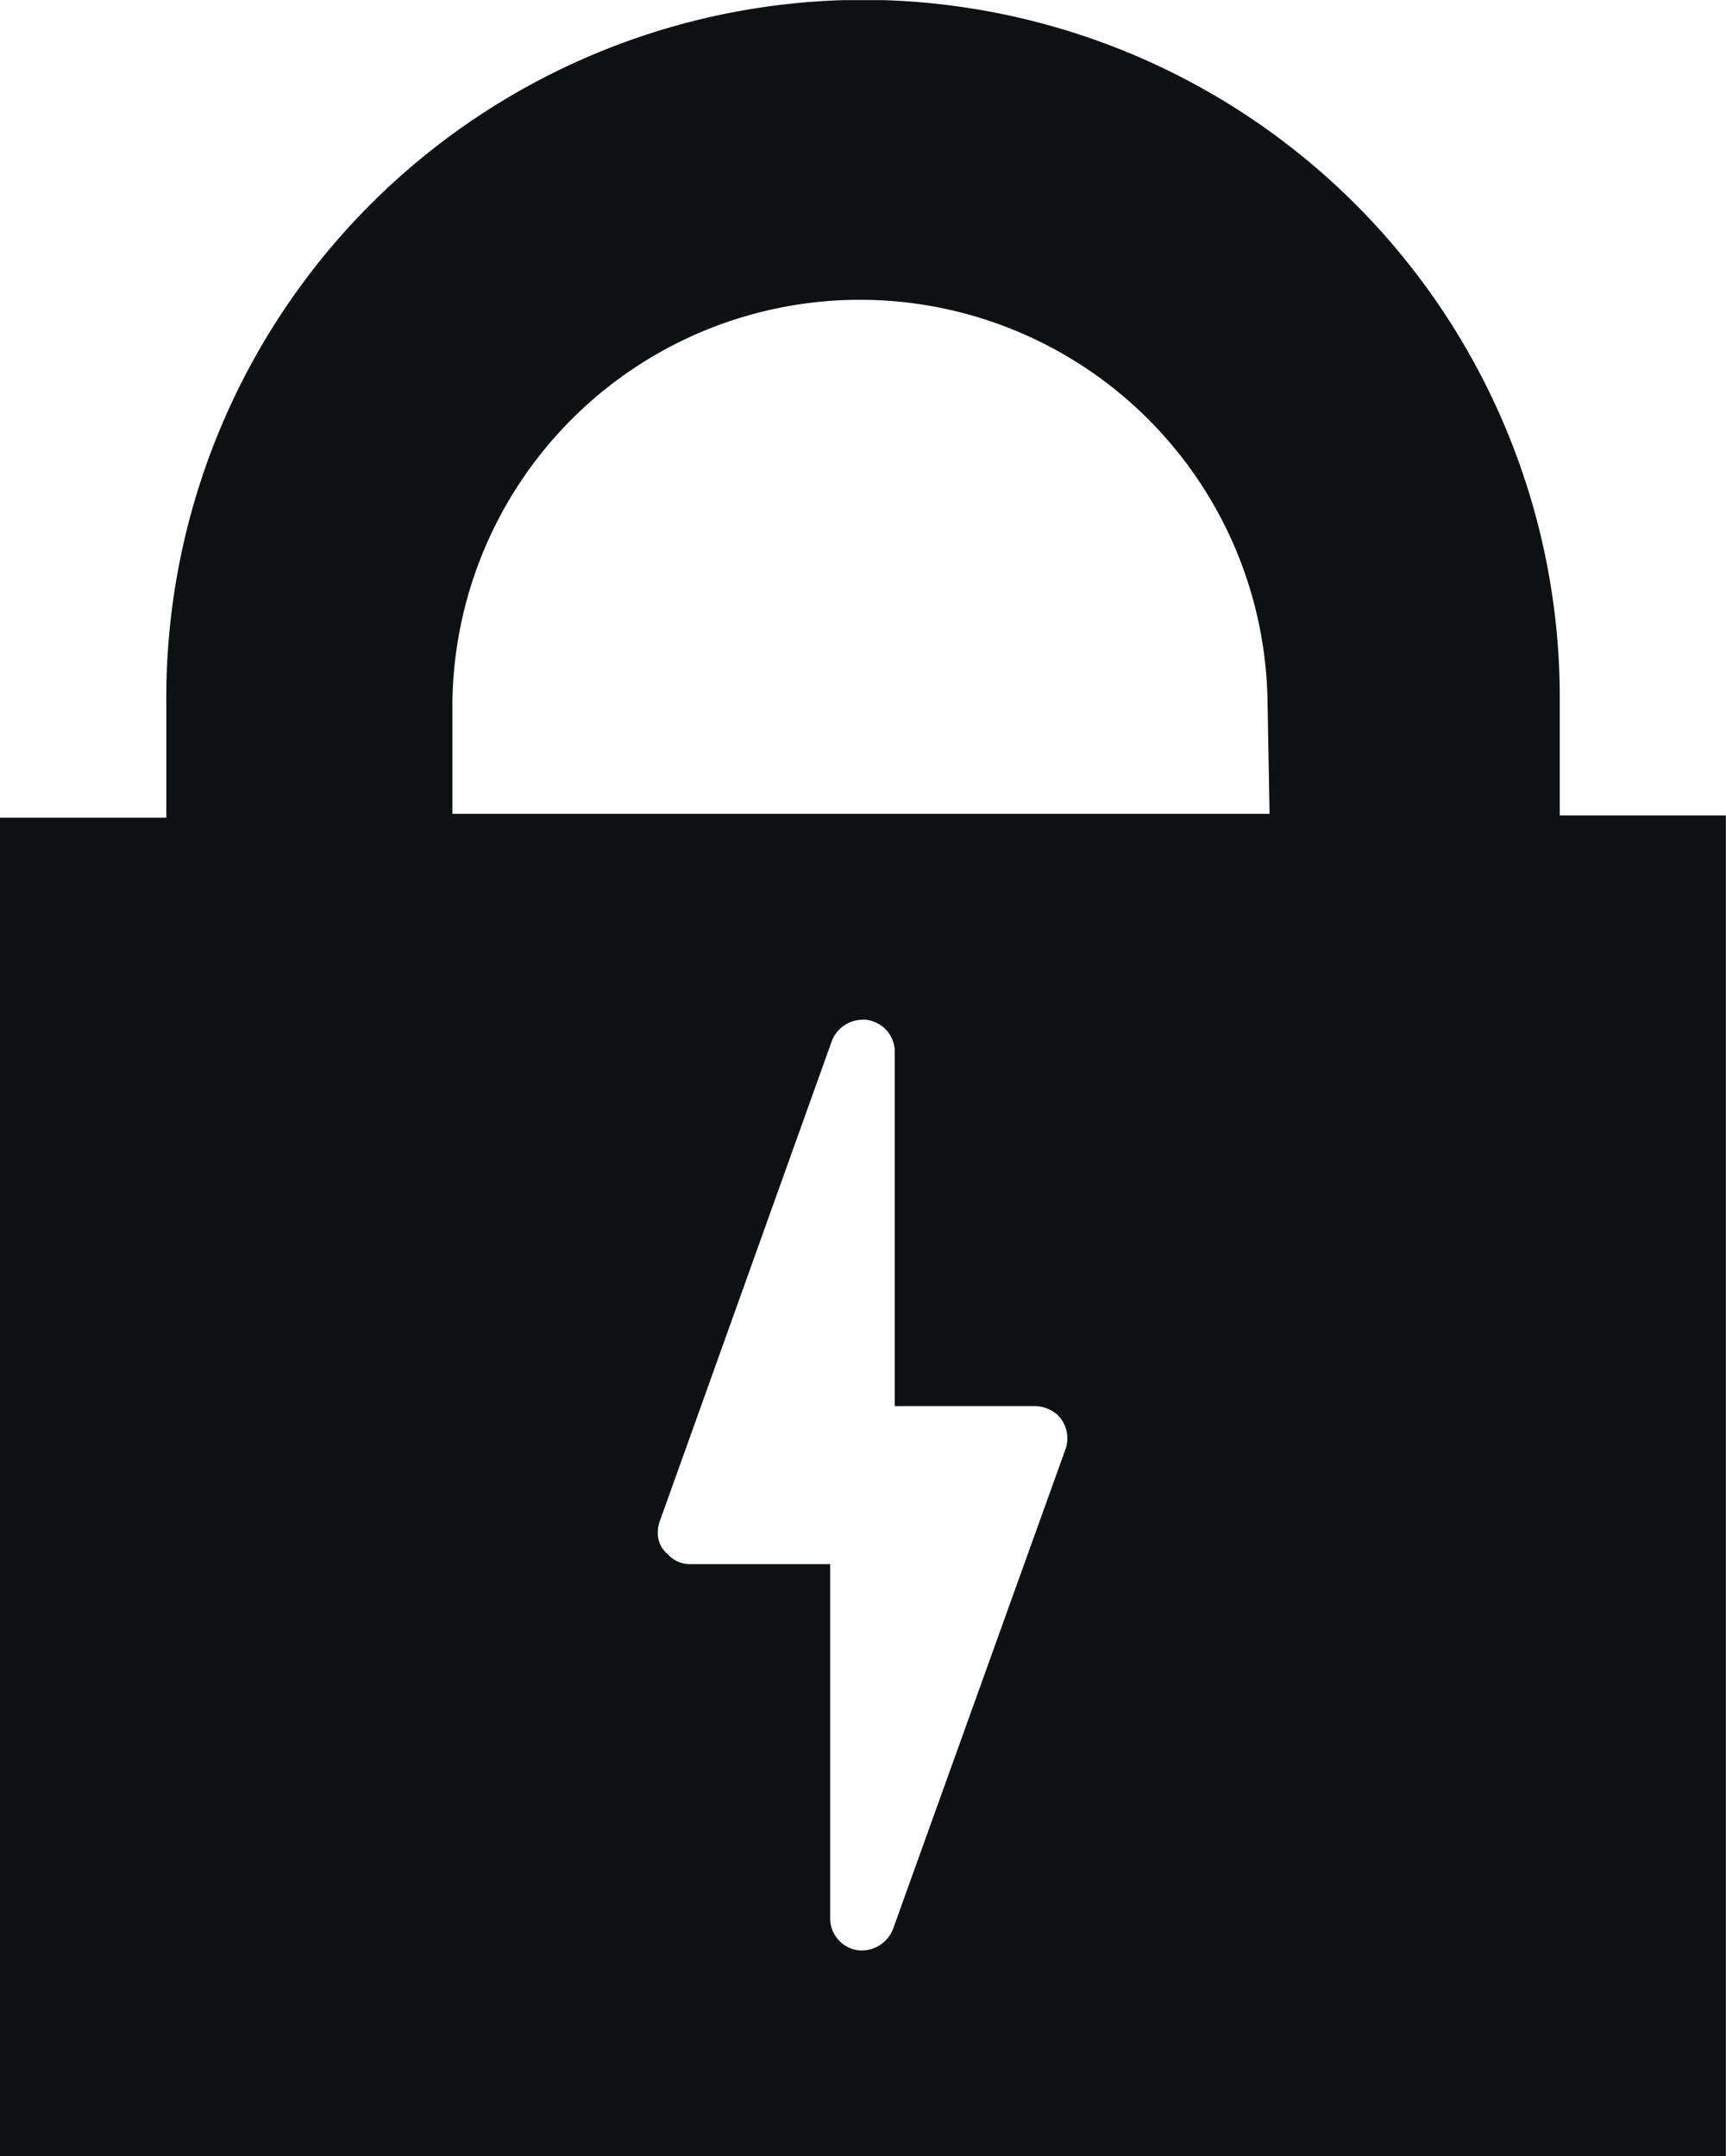 <svg xmlns="http://www.w3.org/2000/svg" width="22.799" height="28.484" viewBox="0 0 22.799 28.484">
  <path id="Path_109" data-name="Path 109" d="M1471.053,586.552v-1.5a9.217,9.217,0,0,0-8.931-9.27h-.538a9.217,9.217,0,0,0-8.937,9.27v1.529h-2.2v17.685h22.8V586.552Zm-6.525,8.361-2.283,6.352a.447.447,0,0,1-.441.28.425.425,0,0,1-.388-.425v-4.678h-1.852a.388.388,0,0,1-.291-.129.361.361,0,0,1-.134-.3.457.457,0,0,1,.027-.14l2.272-6.342a.436.436,0,0,1,.4-.28h.043a.425.425,0,0,1,.388.409v4.694h1.852a.468.468,0,0,1,.3.118A.436.436,0,0,1,1464.528,594.913Zm2.692-8.382h-10.794v-1.48a5.384,5.384,0,0,1,10.767,0Z" transform="translate(-1450.45 -575.78)" fill="#0f1011"/>
</svg>
